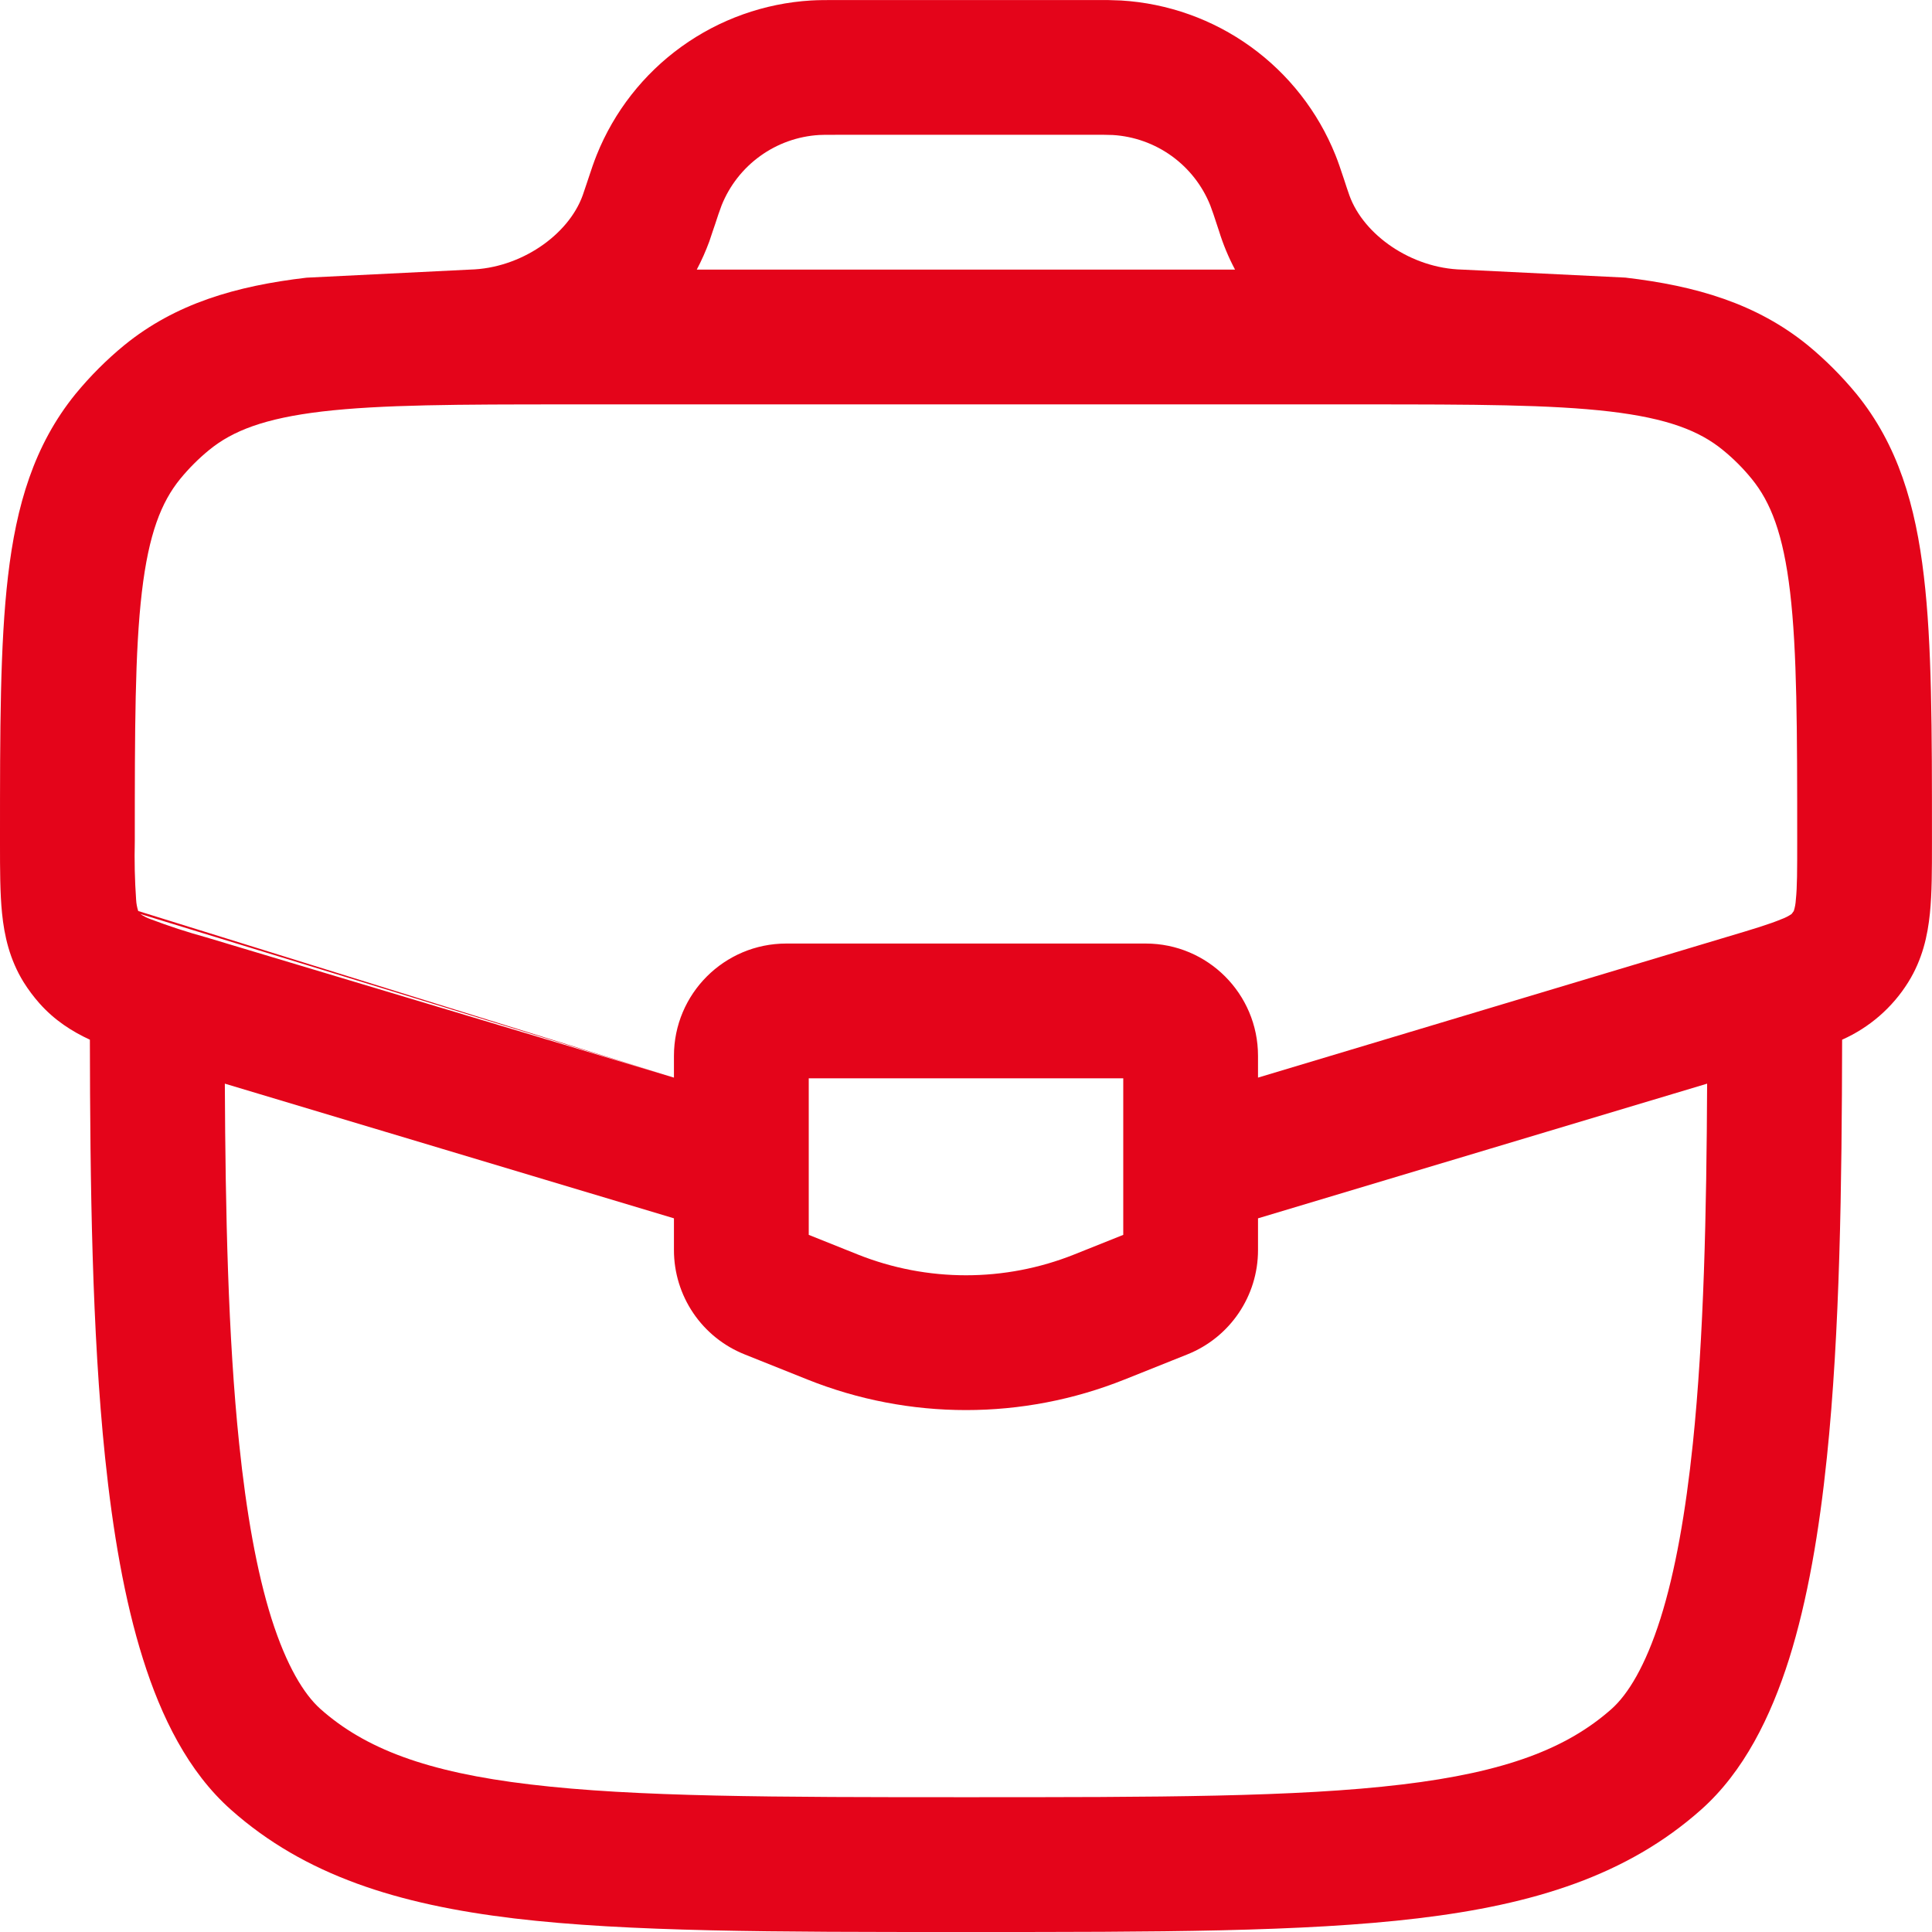 <svg width="48" height="48" viewBox="0 0 48 48" fill="none" xmlns="http://www.w3.org/2000/svg">
<path fill-rule="evenodd" clip-rule="evenodd" d="M20.832 0.001H20.787C20.533 0.001 20.336 0.001 20.149 0.012C18.989 0.082 17.872 0.481 16.93 1.16C15.987 1.84 15.257 2.773 14.824 3.852C14.755 4.024 14.692 4.209 14.612 4.452L14.598 4.495L14.54 4.667L14.476 4.856C14.118 5.843 12.933 6.667 11.678 6.698L7.615 6.899C5.86 7.105 4.358 7.542 3.088 8.576C2.646 8.939 2.241 9.345 1.878 9.786C0.844 11.058 0.404 12.559 0.199 14.316C-3.32672e-08 16.012 0 18.144 0 20.79V20.964C0 21.598 4.15841e-09 22.192 0.051 22.692C0.107 23.246 0.237 23.835 0.587 24.402C0.703 24.587 0.833 24.761 0.978 24.925C1.355 25.351 1.793 25.628 2.233 25.831C2.239 29.439 2.286 33.082 2.61 36.203C2.8 38.034 3.09 39.751 3.552 41.215C4.005 42.655 4.675 44.019 5.738 44.962C7.575 46.596 9.89 47.317 12.777 47.663C15.612 48 19.247 48 23.886 48H24.113C28.753 48 32.387 48 35.223 47.661C38.109 47.317 40.424 46.596 42.262 44.962C43.324 44.019 43.994 42.655 44.45 41.215C44.91 39.751 45.2 38.034 45.389 36.203C45.713 33.082 45.76 29.439 45.767 25.831C46.445 25.53 47.018 25.032 47.41 24.402C47.763 23.835 47.892 23.246 47.948 22.692C47.999 22.192 47.999 21.598 47.999 20.964V20.79C47.999 18.144 47.999 16.012 47.798 14.316C47.593 12.559 47.155 11.056 46.122 9.786C45.758 9.345 45.353 8.939 44.912 8.576C43.639 7.542 42.139 7.102 40.382 6.897L36.323 6.698C35.069 6.667 33.883 5.843 33.526 4.856L33.461 4.667L33.39 4.45C33.309 4.211 33.249 4.024 33.178 3.85C32.744 2.772 32.014 1.839 31.071 1.159C30.129 0.48 29.013 0.082 27.853 0.012C27.641 0.002 27.429 -0.002 27.217 0.001H20.832ZM14.112 10.047H33.89C36.618 10.047 38.529 10.052 39.991 10.223C41.434 10.393 42.221 10.706 42.797 11.175C43.065 11.392 43.307 11.634 43.523 11.9C43.992 12.476 44.304 13.264 44.474 14.706C44.648 16.184 44.651 18.12 44.651 20.895C44.651 21.623 44.651 22.045 44.617 22.355C44.612 22.45 44.595 22.544 44.566 22.634L44.512 22.708C44.433 22.762 44.348 22.805 44.258 22.837C43.97 22.958 43.566 23.081 42.869 23.288L31.255 26.773V26.233C31.255 24.692 30.005 23.442 28.465 23.442H19.535C17.994 23.442 16.744 24.692 16.744 26.233V26.773L5.13 23.29C4.661 23.161 4.197 23.01 3.742 22.837C3.652 22.805 3.566 22.762 3.487 22.708L16.744 26.773L3.434 22.634C3.405 22.544 3.387 22.45 3.382 22.355C3.348 21.869 3.337 21.382 3.349 20.895C3.349 18.12 3.351 16.184 3.525 14.706C3.695 13.264 4.007 12.476 4.476 11.9C4.693 11.635 4.936 11.392 5.202 11.175C5.778 10.706 6.566 10.393 8.008 10.223C9.47 10.052 11.381 10.047 14.112 10.047ZM20.829 3.349C20.51 3.349 20.421 3.349 20.349 3.354C19.822 3.386 19.315 3.567 18.887 3.876C18.458 4.185 18.126 4.61 17.929 5.1C17.873 5.249 17.821 5.401 17.773 5.553L17.708 5.743L17.624 5.995C17.534 6.239 17.43 6.474 17.311 6.698H30.684C30.522 6.393 30.389 6.073 30.287 5.743L30.224 5.553C30.176 5.401 30.124 5.249 30.068 5.1C29.871 4.609 29.538 4.185 29.11 3.876C28.681 3.567 28.173 3.386 27.645 3.354C27.485 3.348 27.325 3.347 27.165 3.349H20.829ZM5.586 26.923C5.601 30.131 5.666 33.212 5.941 35.859C6.119 37.579 6.378 39.045 6.744 40.209C7.12 41.392 7.553 42.095 7.961 42.459C9.066 43.441 10.591 44.028 13.174 44.334C15.786 44.647 19.222 44.651 24 44.651C28.777 44.651 32.211 44.649 34.825 44.336C37.408 44.028 38.933 43.439 40.038 42.459C40.447 42.095 40.88 41.392 41.255 40.209C41.621 39.048 41.88 37.579 42.059 35.859C42.333 33.212 42.398 30.129 42.413 26.923L31.255 30.269V31.06C31.255 32.198 30.561 33.225 29.501 33.649L27.938 34.274C25.41 35.286 22.59 35.286 20.061 34.274L18.499 33.649C17.981 33.442 17.537 33.085 17.224 32.623C16.912 32.162 16.744 31.617 16.744 31.06V30.269L5.586 26.923ZM20.093 26.791V30.68L21.305 31.165C23.035 31.857 24.966 31.857 26.694 31.165L27.907 30.68V26.791H20.093Z" fill="#E4041A"/>
</svg>
